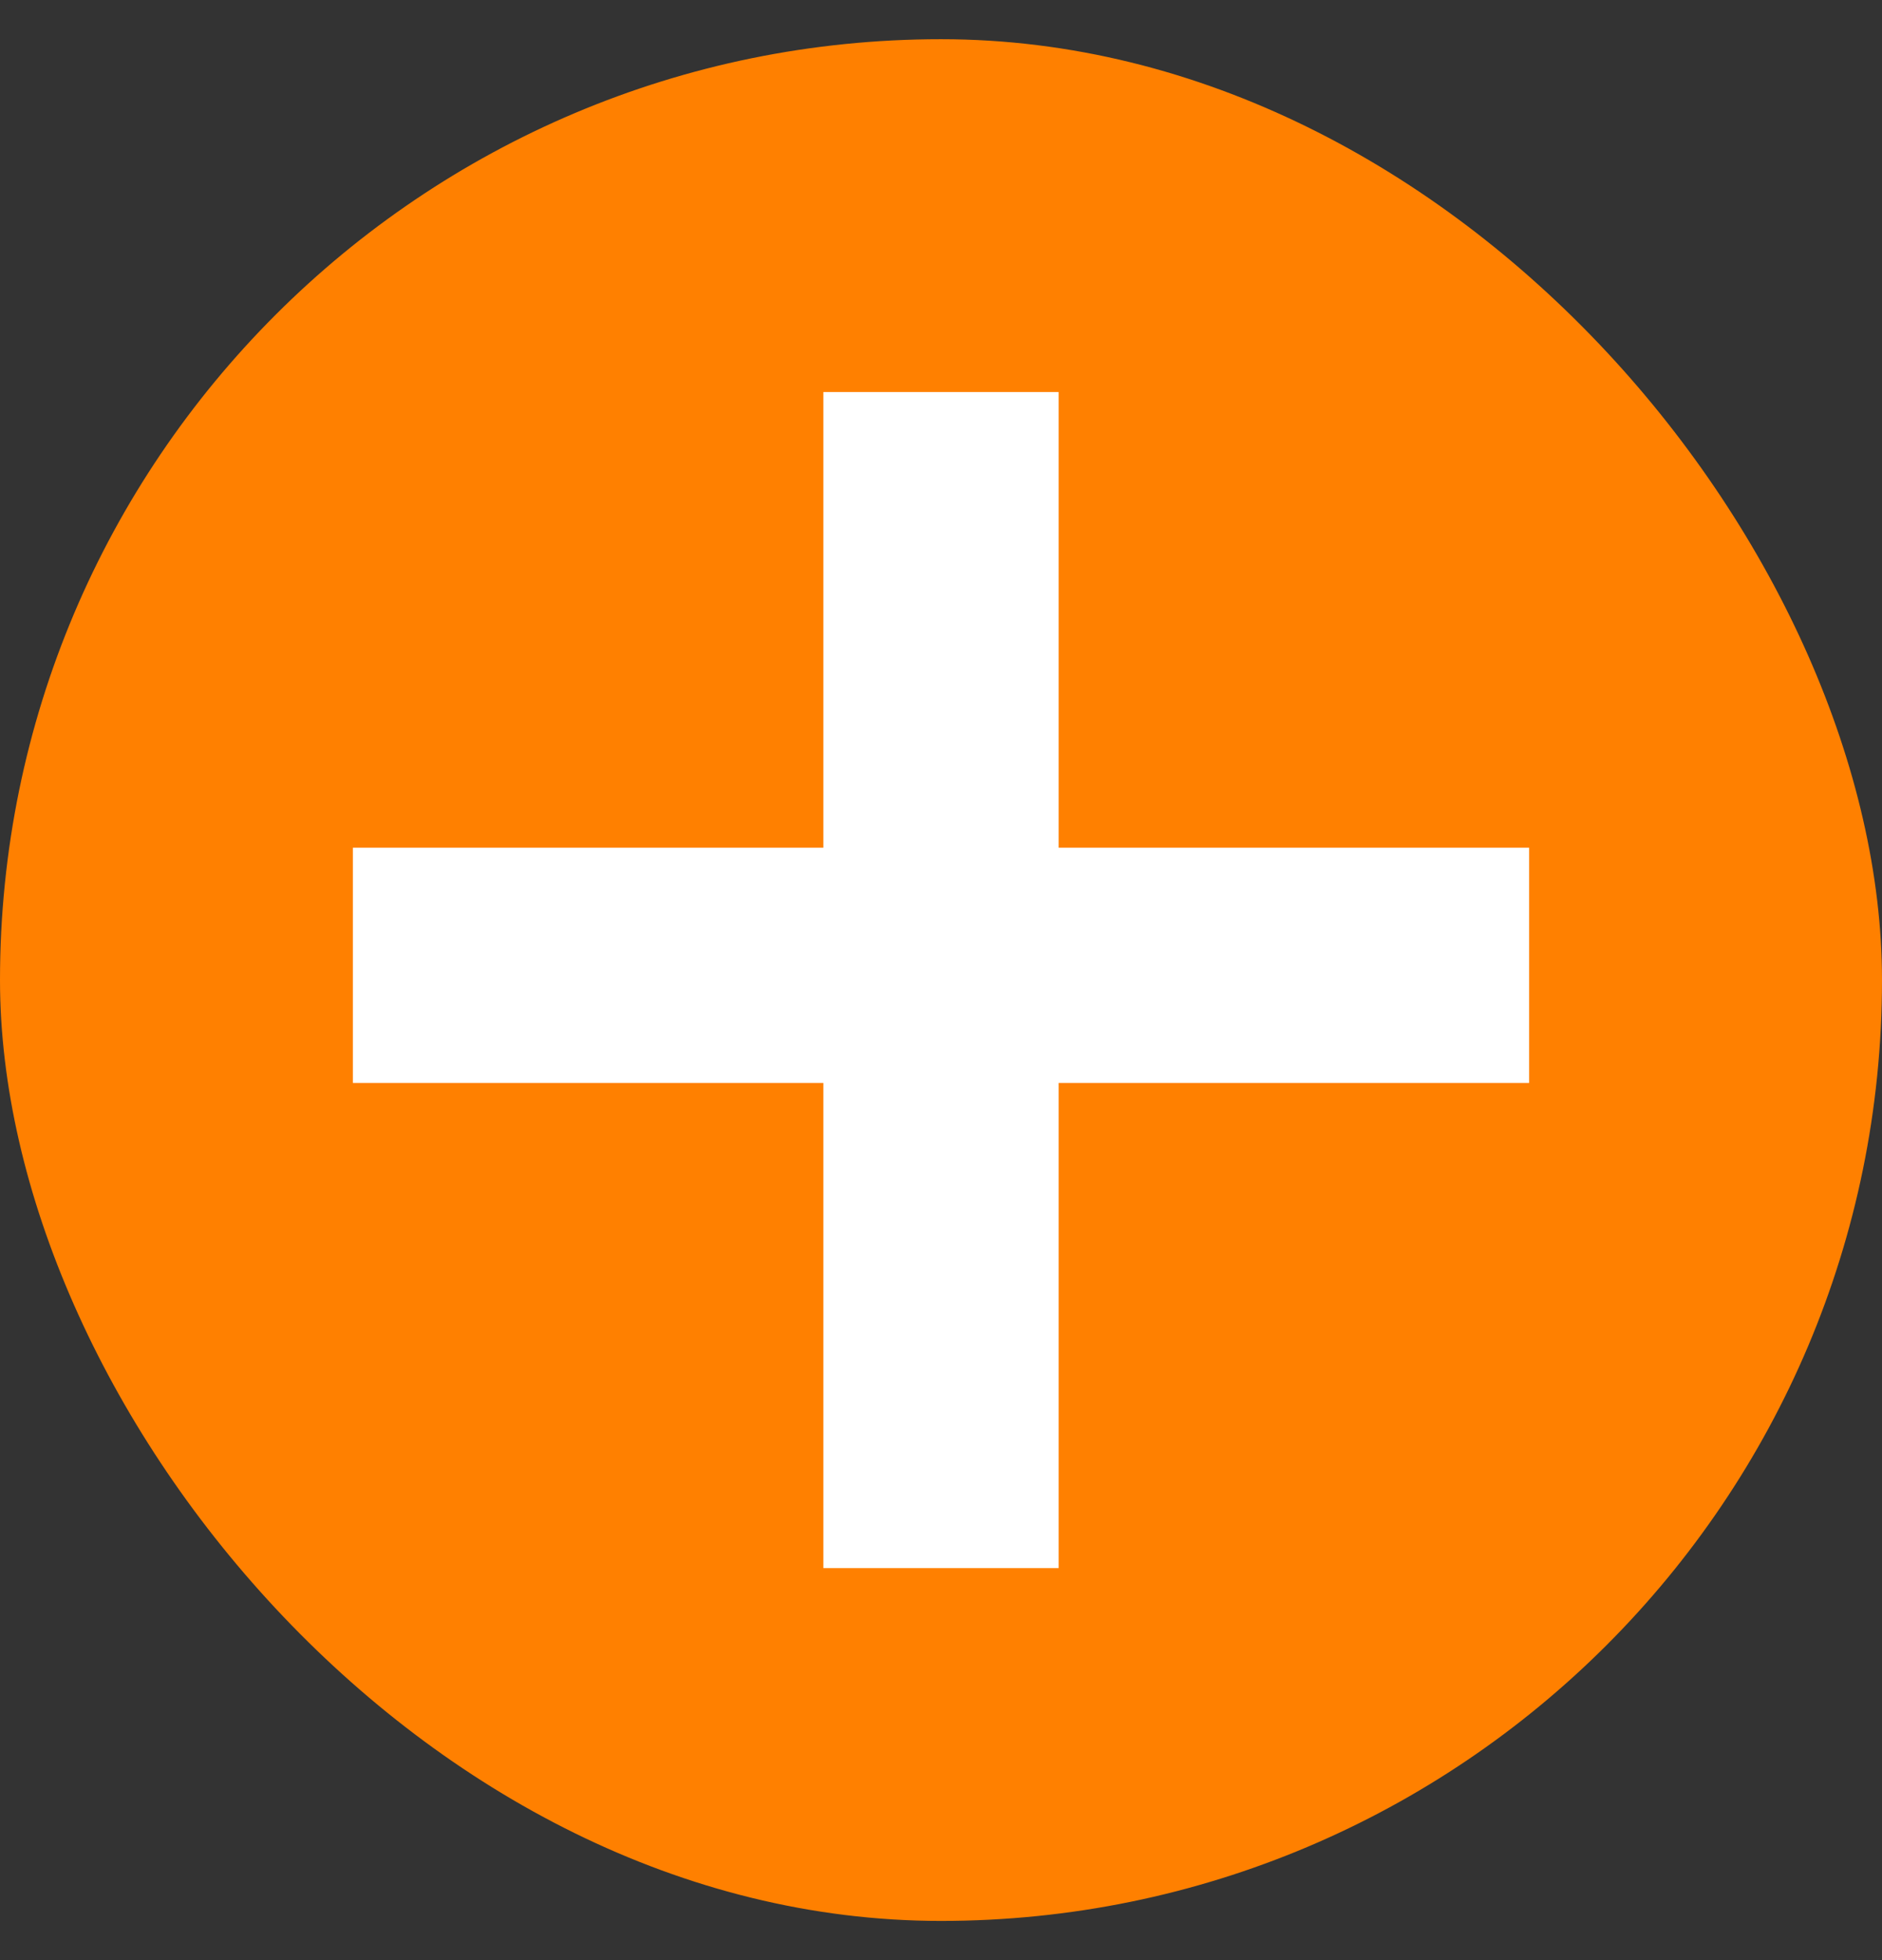 <svg width="24" height="25" viewBox="0 0 24 25" fill="none" xmlns="http://www.w3.org/2000/svg">
<rect x="0" y="0" width="24" height="25" fill="#333333" stroke="none"/>
<rect y="0.5" width="24" height="24" rx="12" fill="#FF8000"/>
<path d="M13.5 10.812H19.5V13.812H13.5V20H10.5V13.812H4.5V10.812H10.5V5H13.5V10.812Z" fill="white"/>
</svg>
